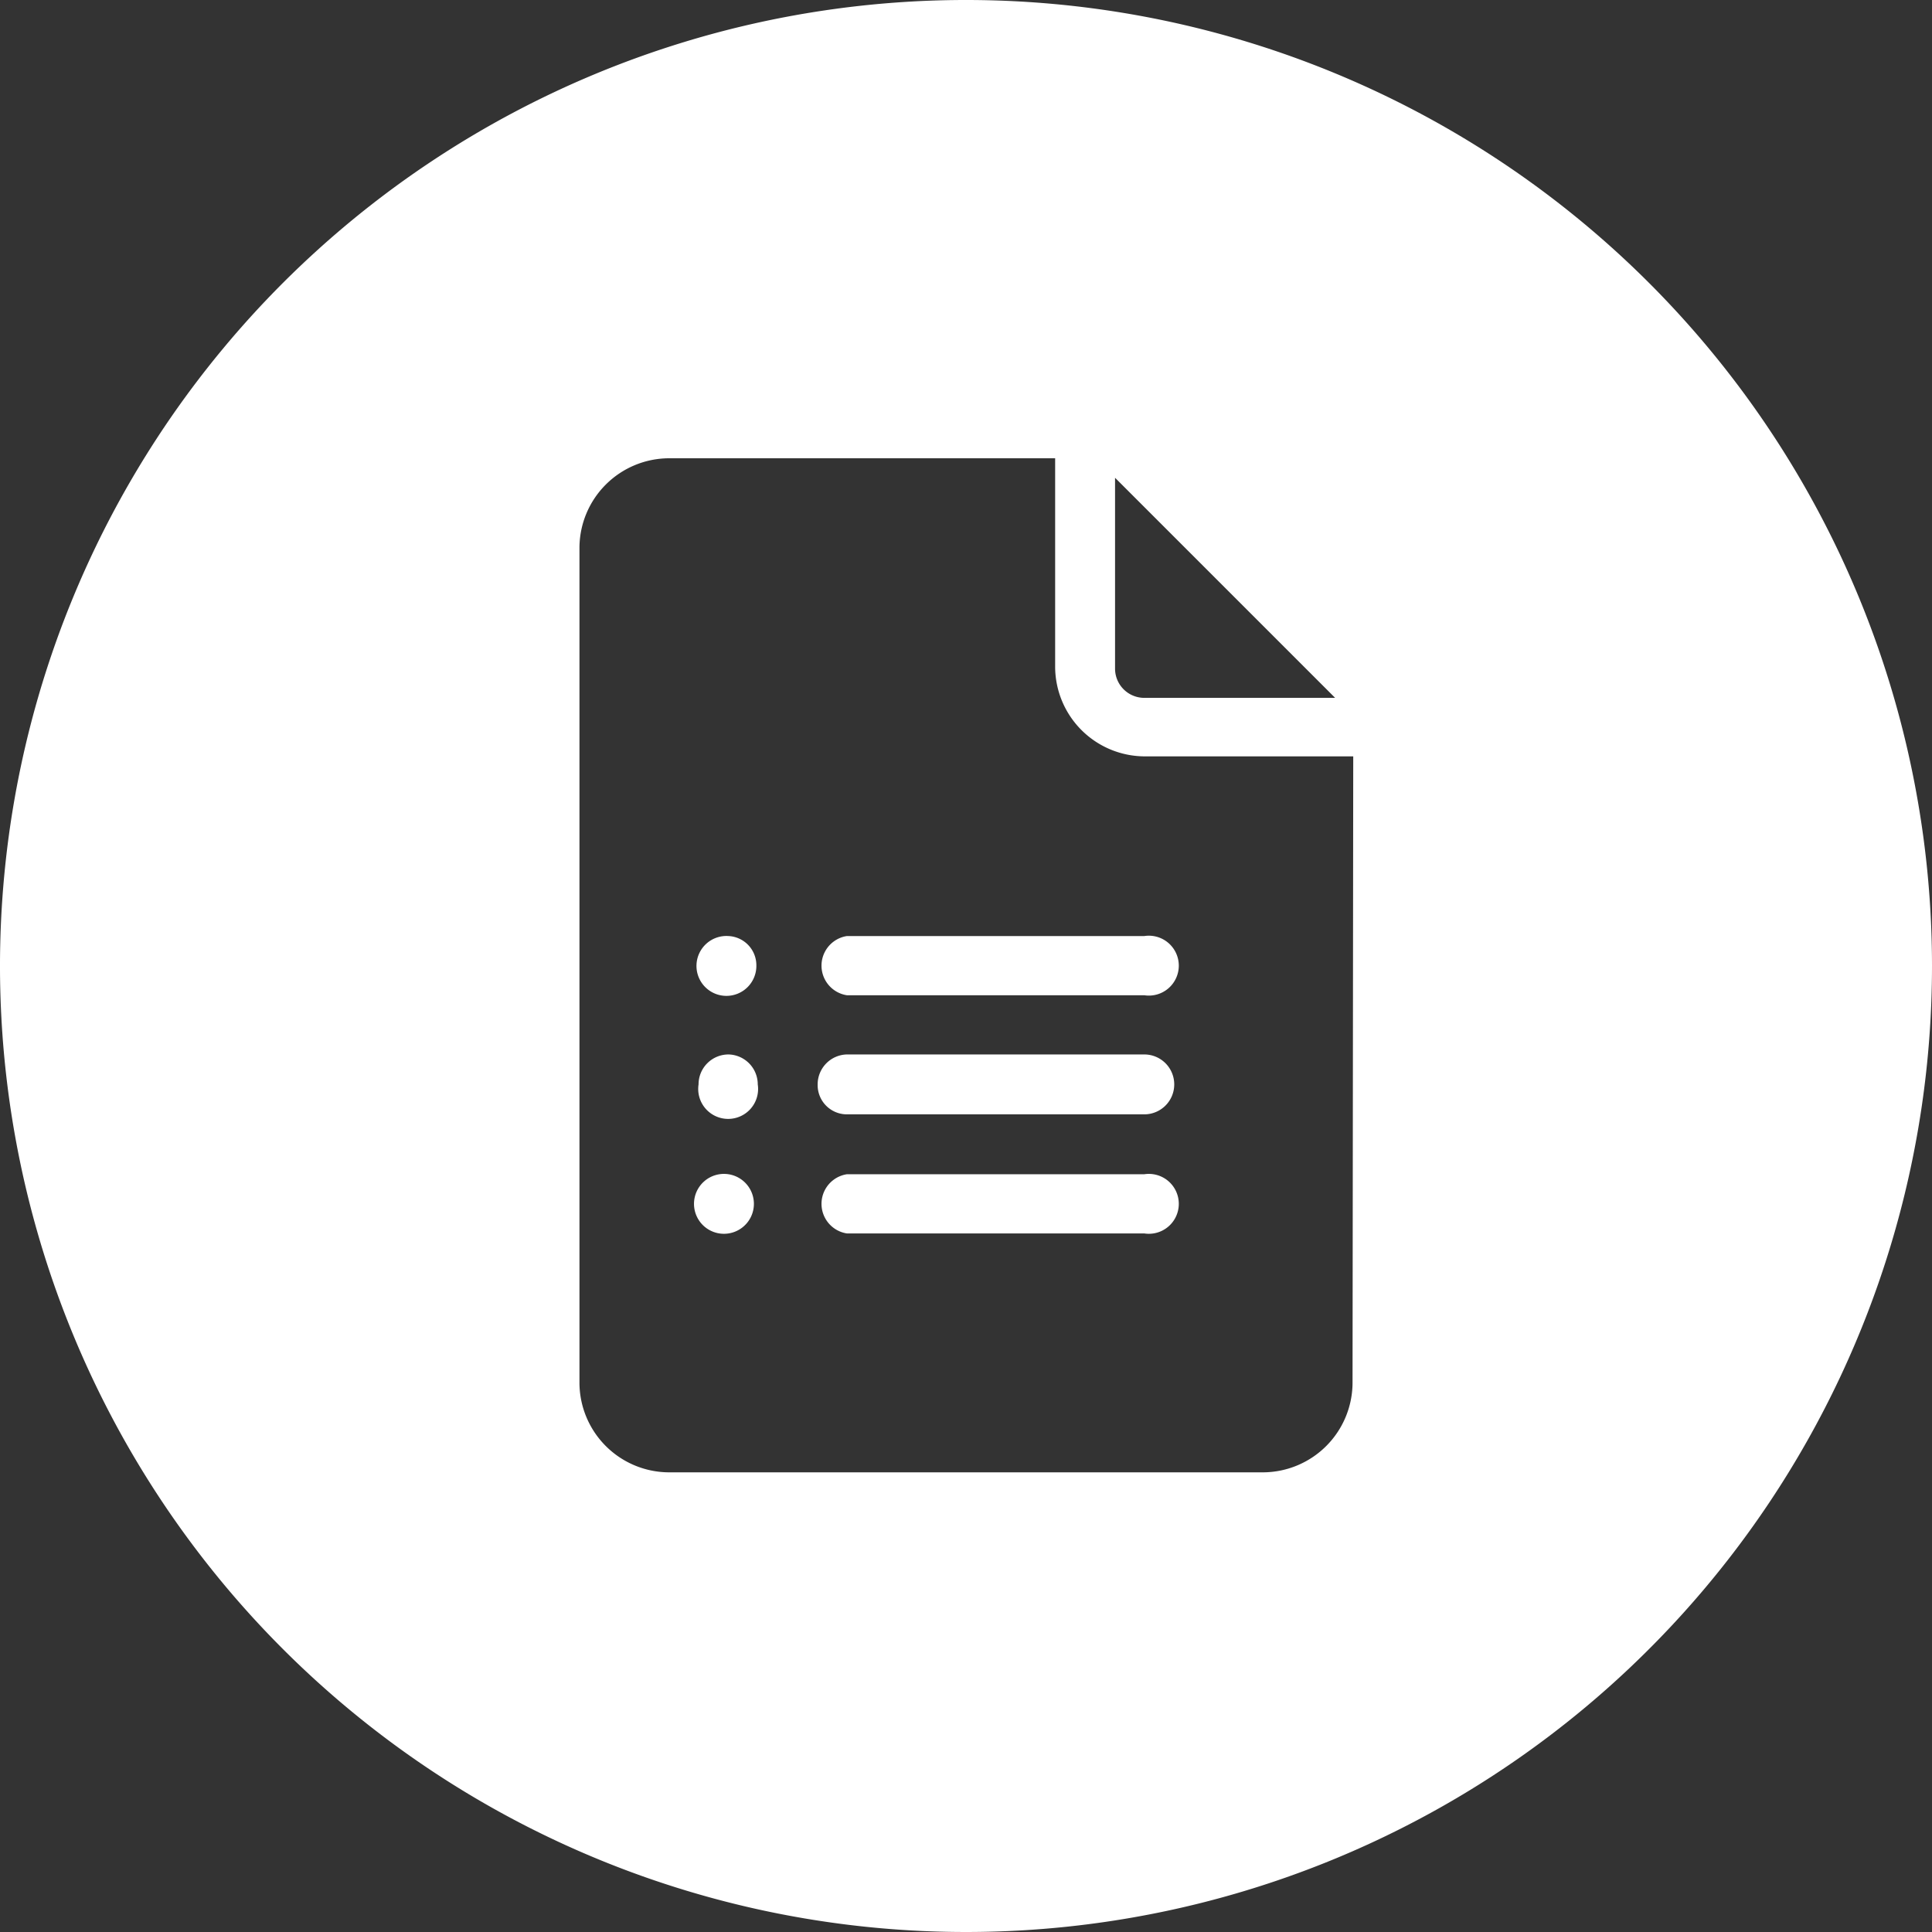 <svg id="Laag_1" data-name="Laag 1" xmlns="http://www.w3.org/2000/svg" width="27.74" height="27.74" viewBox="0 0 27.74 27.74">
  <rect x="0" y="0" width="27.74" height="27.74" fill="#333333" stroke="none"/>
  <defs>
    <style>
      .cls-1 {
        fill: #fff;
      }
    </style>
  </defs>
  <g>
    <path class="cls-1" d="M14,.14A13.87,13.87,0,1,0,27.88,14,13.87,13.87,0,0,0,14,.14ZM16.15,7l3.16,3.16H16.57a.42.42,0,0,1-.42-.42Zm3.41,13a1.29,1.29,0,0,1-1.28,1.28H9.74A1.29,1.29,0,0,1,8.46,20V8A1.29,1.29,0,0,1,9.74,6.72h5.55v3A1.29,1.29,0,0,0,16.57,11h3Z" transform="translate(-0.14 -0.14)"/>
    <path class="cls-1" d="M10.6,13.58A.43.43,0,1,0,11,14,.42.42,0,0,0,10.6,13.58Z" transform="translate(-0.14 -0.14)"/>
    <path class="cls-1" d="M10.6,17a.43.43,0,1,0,0,.85.43.43,0,0,0,0-.85Z" transform="translate(-0.14 -0.14)"/>
    <path class="cls-1" d="M16.57,17H12.3a.43.43,0,0,0,0,.85h4.27a.43.43,0,1,0,0-.85Z" transform="translate(-0.14 -0.14)"/>
    <path class="cls-1" d="M10.6,15.28a.43.43,0,0,0-.43.43.43.43,0,1,0,.85,0A.43.43,0,0,0,10.6,15.28Z" transform="translate(-0.14 -0.14)"/>
    <path class="cls-1" d="M16.57,15.28H12.3a.43.43,0,0,0-.42.43.42.42,0,0,0,.42.43h4.27a.43.43,0,0,0,.43-.43A.43.43,0,0,0,16.57,15.28Z" transform="translate(-0.14 -0.14)"/>
    <path class="cls-1" d="M12.3,13.58a.43.43,0,0,0,0,.85h4.27a.43.43,0,1,0,0-.85Z" transform="translate(-0.14 -0.14)"/>
  </g>
</svg>
